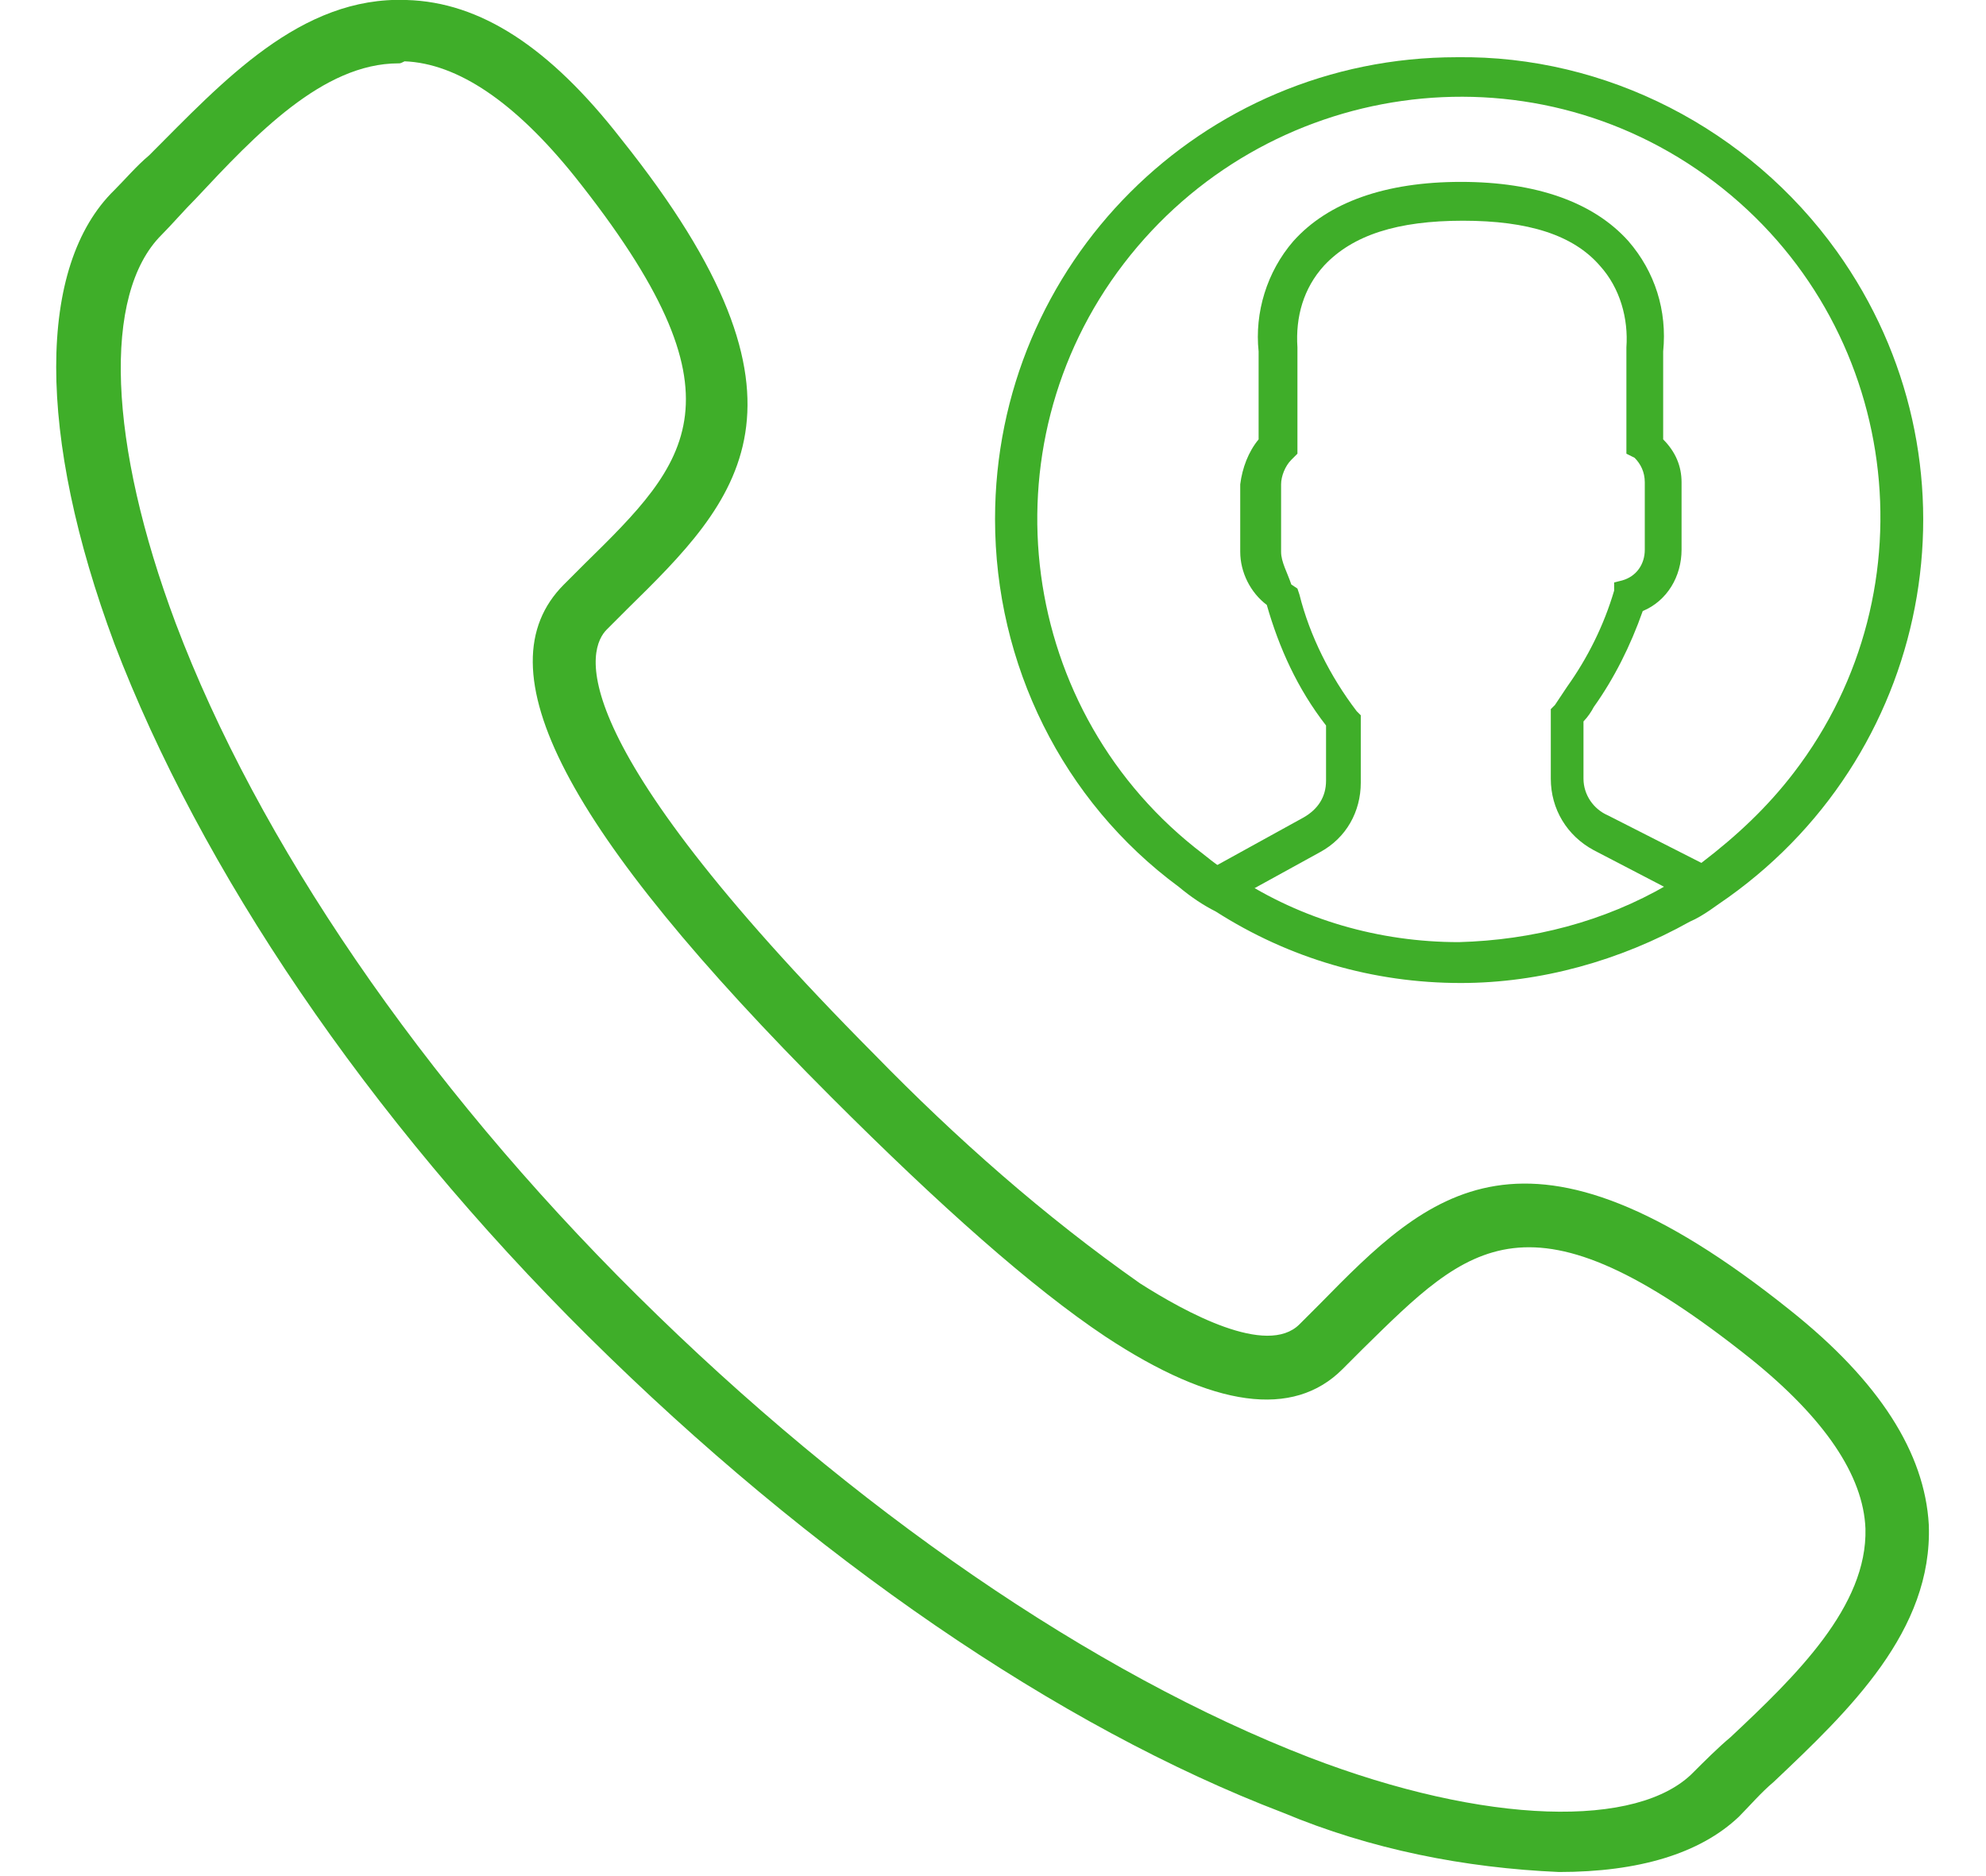 <?xml version="1.0" encoding="UTF-8"?> <svg xmlns="http://www.w3.org/2000/svg" xmlns:xlink="http://www.w3.org/1999/xlink" version="1.1" id="Layer_1" x="0px" y="0px" viewBox="0 0 97.2 91.8" style="enable-background:new 0 0 97.2 91.8;" xml:space="preserve"> <style type="text/css"> .st0{fill:#3FAE29;} </style> <g id="Layer_2_00000180349432656865921920000000357064746087931052_"> <g id="Layer_1-2"> <path class="st0" d="M76.3,91.6c-4.6-0.2-9.2-1.1-13.5-2.9c-11-4.2-23.1-12.5-34-23.3S9.8,42.5,5.6,31.5C1.8,21.3,1.8,13,5.6,9.3 c0.5-0.5,1.1-1.2,1.7-1.7C10.9,4,14.7-0.2,19.9,0c3.6,0.1,7,2.3,10.5,6.8c10.4,13,5.7,17.7,0.3,23l-1,1c-0.9,0.9-2.6,5,13.1,20.8 c4,4.1,8.3,7.9,13,11.2c2.2,1.4,6.2,3.6,7.8,2l1-1c5.3-5.4,10-10.1,23,0.3c4.4,3.5,6.6,7,6.8,10.5c0.2,5.2-3.9,9.1-7.6,12.6 c-0.6,0.5-1.2,1.2-1.7,1.7C83.2,90.7,80.2,91.6,76.3,91.6z M19.5,3.1c-3.7,0-7,3.5-9.9,6.6c-0.6,0.6-1.2,1.3-1.7,1.8 c-2.9,2.9-2.6,10.2,0.7,19c4,10.6,12,22.4,22.6,32.9S53.5,81.9,64.1,86c8.6,3.3,16.1,3.5,18.8,0.7c0.5-0.5,1.2-1.2,1.8-1.7 c3.2-3,6.7-6.4,6.6-10.2c-0.1-2.6-2-5.4-5.6-8.3c-10.9-8.7-13.8-5.6-19-0.5l-1,1c-2.4,2.4-6.3,1.9-11.6-1.6 C50.5,63,46,59,40.7,53.7c-13.1-13.1-17.2-21-13.1-25.1l1-1c5.1-5,8.2-8.1-0.5-19c-2.9-3.6-5.7-5.5-8.3-5.6 C19.6,3.1,19.6,3.1,19.5,3.1z"></path> <path class="st0" d="M78.7,39.9c-0.7-0.3-1.2-1-1.2-1.8v-2.8c0.2-0.2,0.4-0.5,0.5-0.7c1-1.4,1.8-3,2.4-4.7c1.2-0.5,1.9-1.7,1.9-3 v-3.3c0-0.8-0.3-1.5-0.9-2.1v-4.3c0.2-2-0.4-3.9-1.7-5.4c-1.7-1.9-4.5-2.9-8.2-2.9c-3.7,0-6.5,1-8.2,2.9c-1.3,1.5-1.9,3.5-1.7,5.4 v4.3c-0.5,0.6-0.8,1.4-0.9,2.2V27c0,1,0.5,2,1.3,2.6c0.6,2.1,1.5,4.1,2.9,5.9v2.7c0,0.8-0.4,1.4-1.1,1.8l-4.9,2.7 c0.5,0.5,1.1,0.8,1.7,1.2l4-2.2c1.3-0.7,2-2,2-3.4v-3.3l-0.2-0.2c-1.3-1.7-2.3-3.7-2.8-5.7l-0.1-0.3l-0.3-0.2 C63,28,62.7,27.5,62.7,27v-3.3c0-0.4,0.2-0.9,0.5-1.2l0.3-0.3V17c-0.1-1.5,0.3-2.9,1.3-4c1.4-1.5,3.6-2.2,6.8-2.2 c3.2,0,5.4,0.7,6.7,2.2c1,1.1,1.4,2.6,1.3,4v5.2l0.4,0.2c0.3,0.3,0.5,0.7,0.5,1.2v3.3c0,0.7-0.4,1.3-1.1,1.5l-0.4,0.1L79,28.9 c-0.5,1.7-1.3,3.3-2.3,4.7c-0.2,0.3-0.4,0.6-0.6,0.9l-0.2,0.2v3.4c0,1.5,0.8,2.8,2.1,3.5l5,2.6c0.6-0.3,1.2-0.7,1.8-1.2L78.7,39.9 z"></path> <path class="st0" d="M71.3,2.8c-12.5,0-22.6,10.1-22.6,22.6c0,7.1,3.3,13.8,9,18c0.6,0.5,1.2,0.9,1.8,1.2c3.6,2.3,7.7,3.5,12,3.5 c3.9,0,7.8-1.1,11.2-3c0.7-0.3,1.3-0.8,1.9-1.2c10.2-7.3,12.6-21.4,5.3-31.6C85.6,6.3,78.6,2.7,71.3,2.8z M83.3,42.2 c-0.5,0.4-1.1,0.8-1.7,1.1c-3.1,1.8-6.6,2.7-10.2,2.8c-3.9,0-7.7-1.1-10.9-3.2c-0.6-0.3-1.1-0.7-1.6-1.1 c-9.1-6.9-10.8-19.9-3.9-28.9S74.8,2,83.9,8.9s10.8,19.9,3.9,28.9C86.5,39.5,85,40.9,83.3,42.2L83.3,42.2z"></path> </g> </g> </svg> 